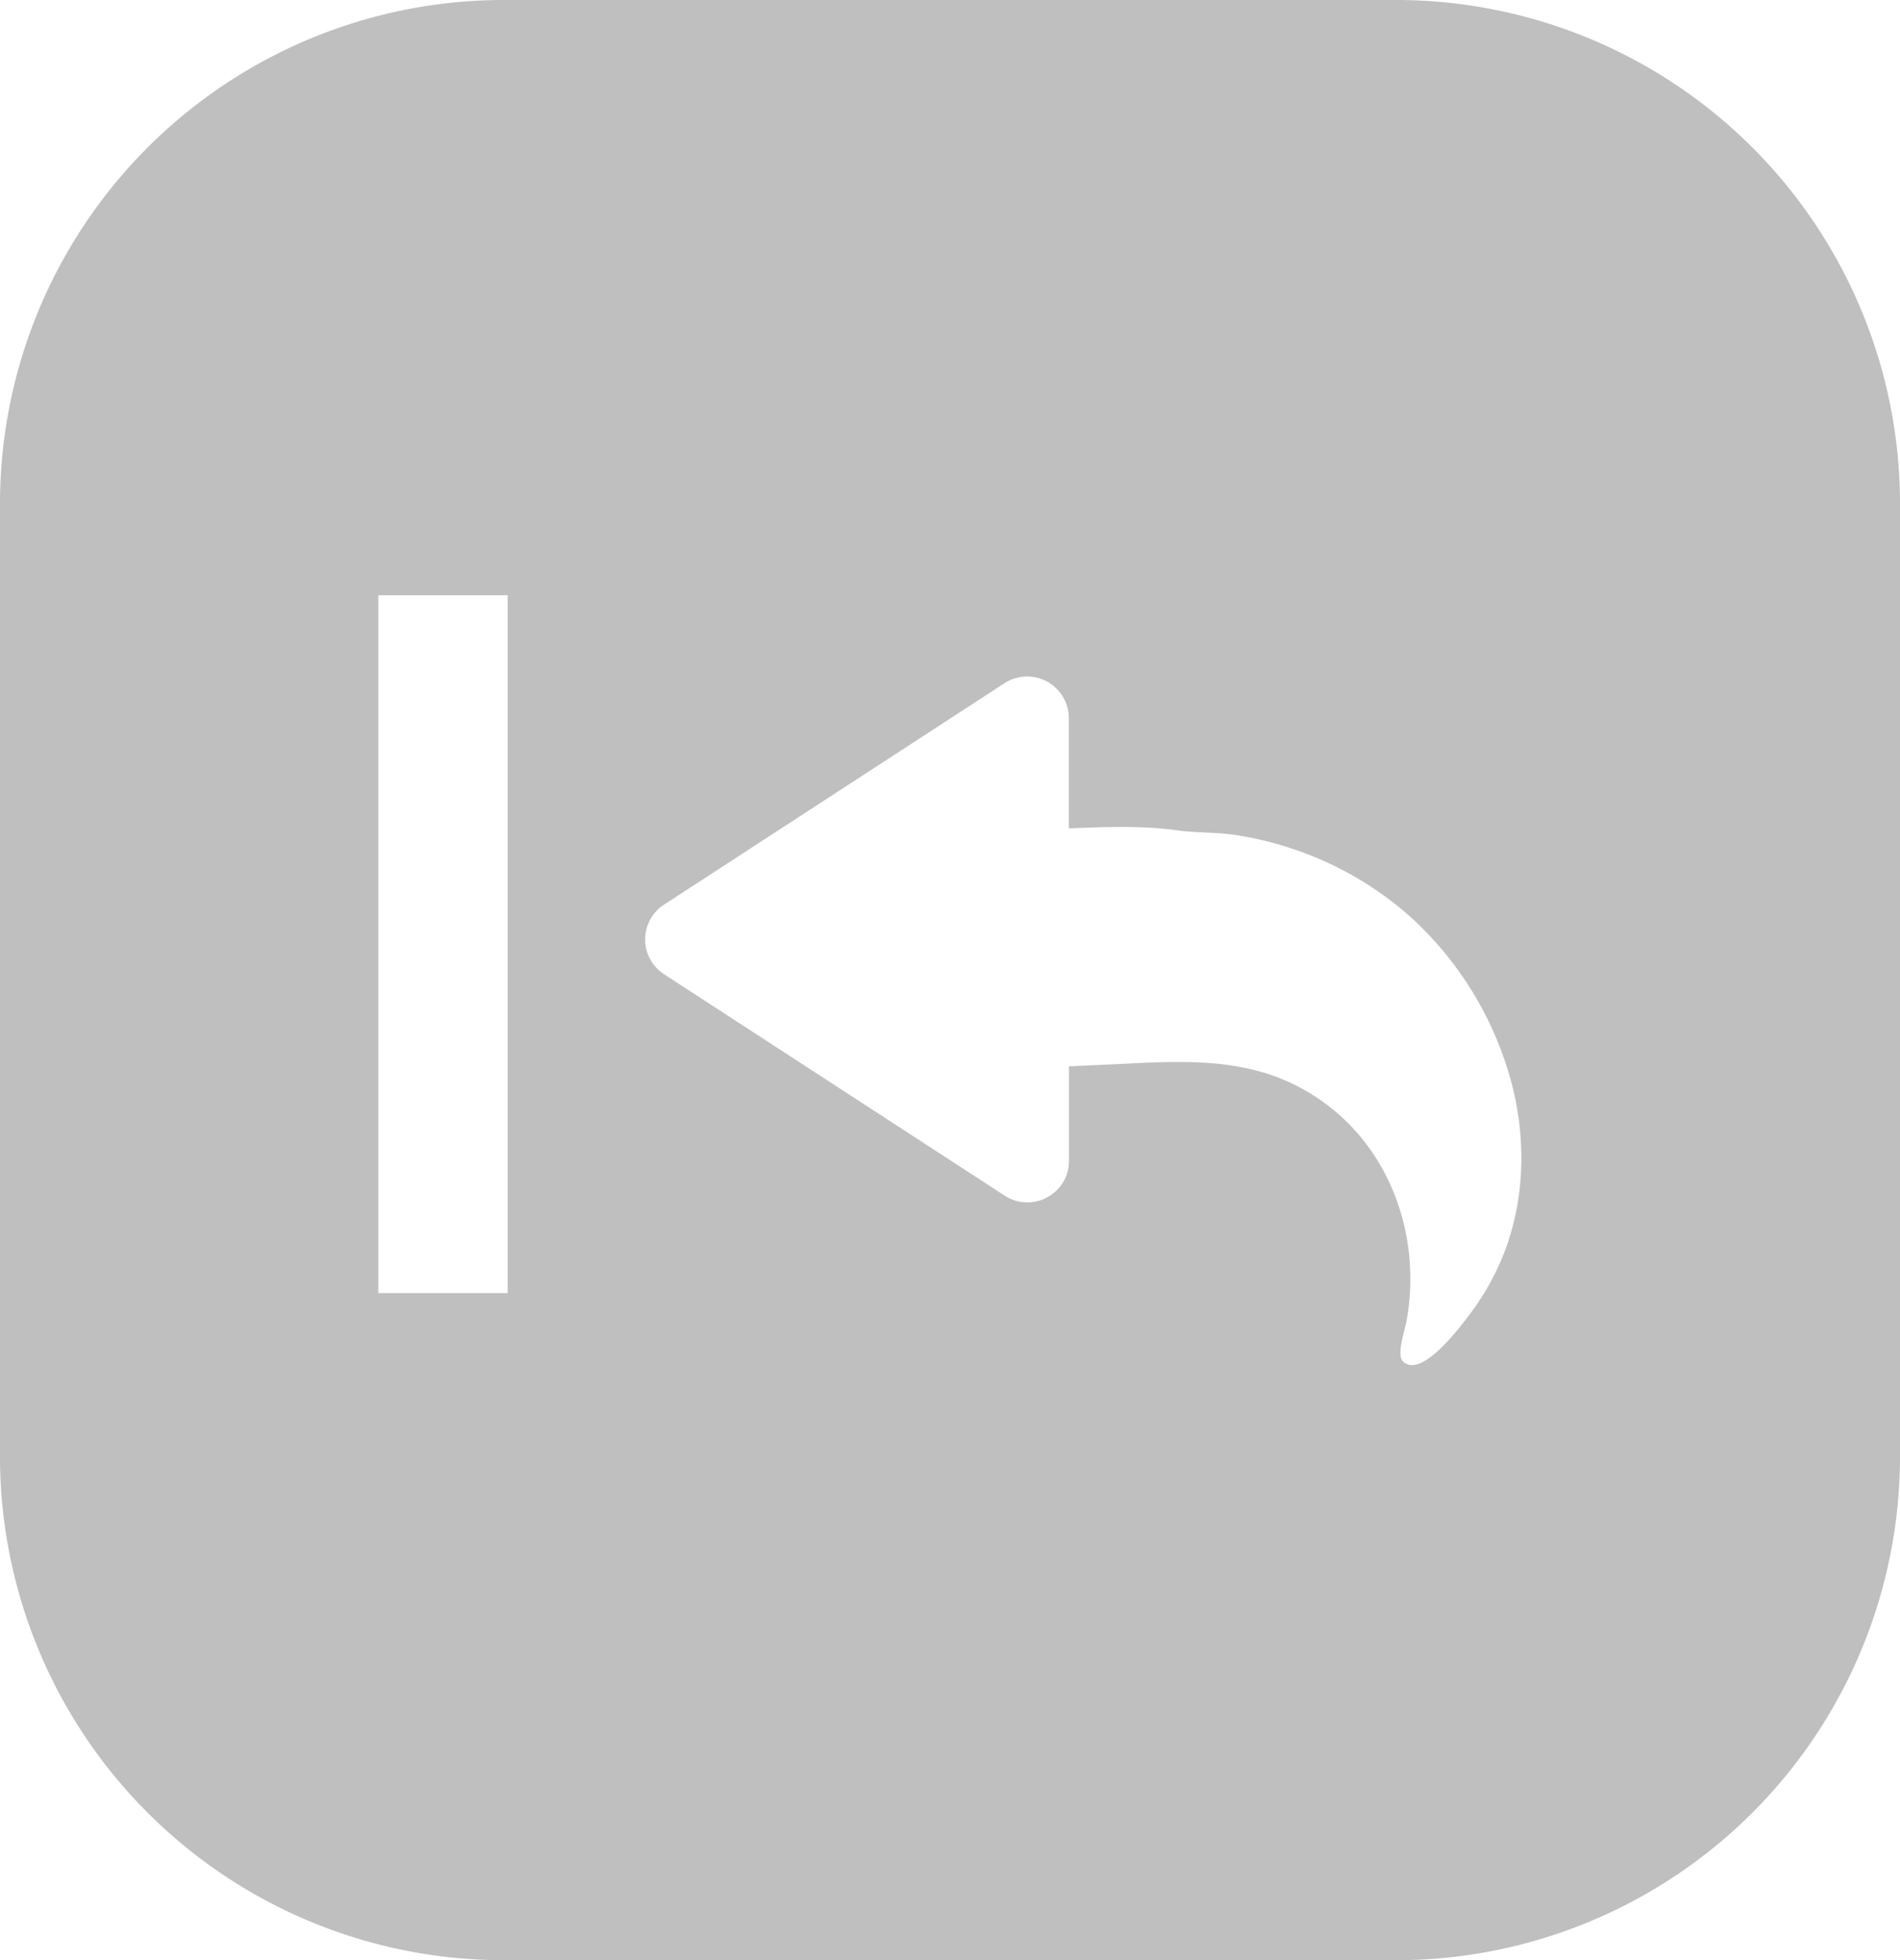 <svg xmlns="http://www.w3.org/2000/svg" width="29.078" height="30"><path d="M21.37 0H7.71A7.71 7.71 0 0 0 0 7.71v14.58A7.71 7.71 0 0 0 7.71 30h13.66a7.71 7.71 0 0 0 7.708-7.71V7.71A7.71 7.71 0 0 0 21.368 0zM7.77 19.79H5.79V9.11h1.98v10.68zm15.32-.808c-.144.43-.363.836-.642 1.192-.127.164-.706.936-.98.658-.098-.1.036-.488.057-.61.22-1.202-.177-2.477-1.14-3.254a3.08 3.08 0 0 0-.998-.538c-.695-.22-1.44-.187-2.17-.15l-.858.04v1.448c0 .502-.56.806-.984.53l-5.212-3.388a.634.634 0 0 1 0-1.065l5.212-3.39a.637.637 0 0 1 .982.533v1.69c.547-.022 1.124-.045 1.66.03.29.04.59.026.883.07.304.046.6.117.89.216a5.14 5.14 0 0 1 1.867 1.104 5.272 5.272 0 0 1 1.42 2.282c.26.836.286 1.765.01 2.602z" fill="#bfbfbf"/></svg>